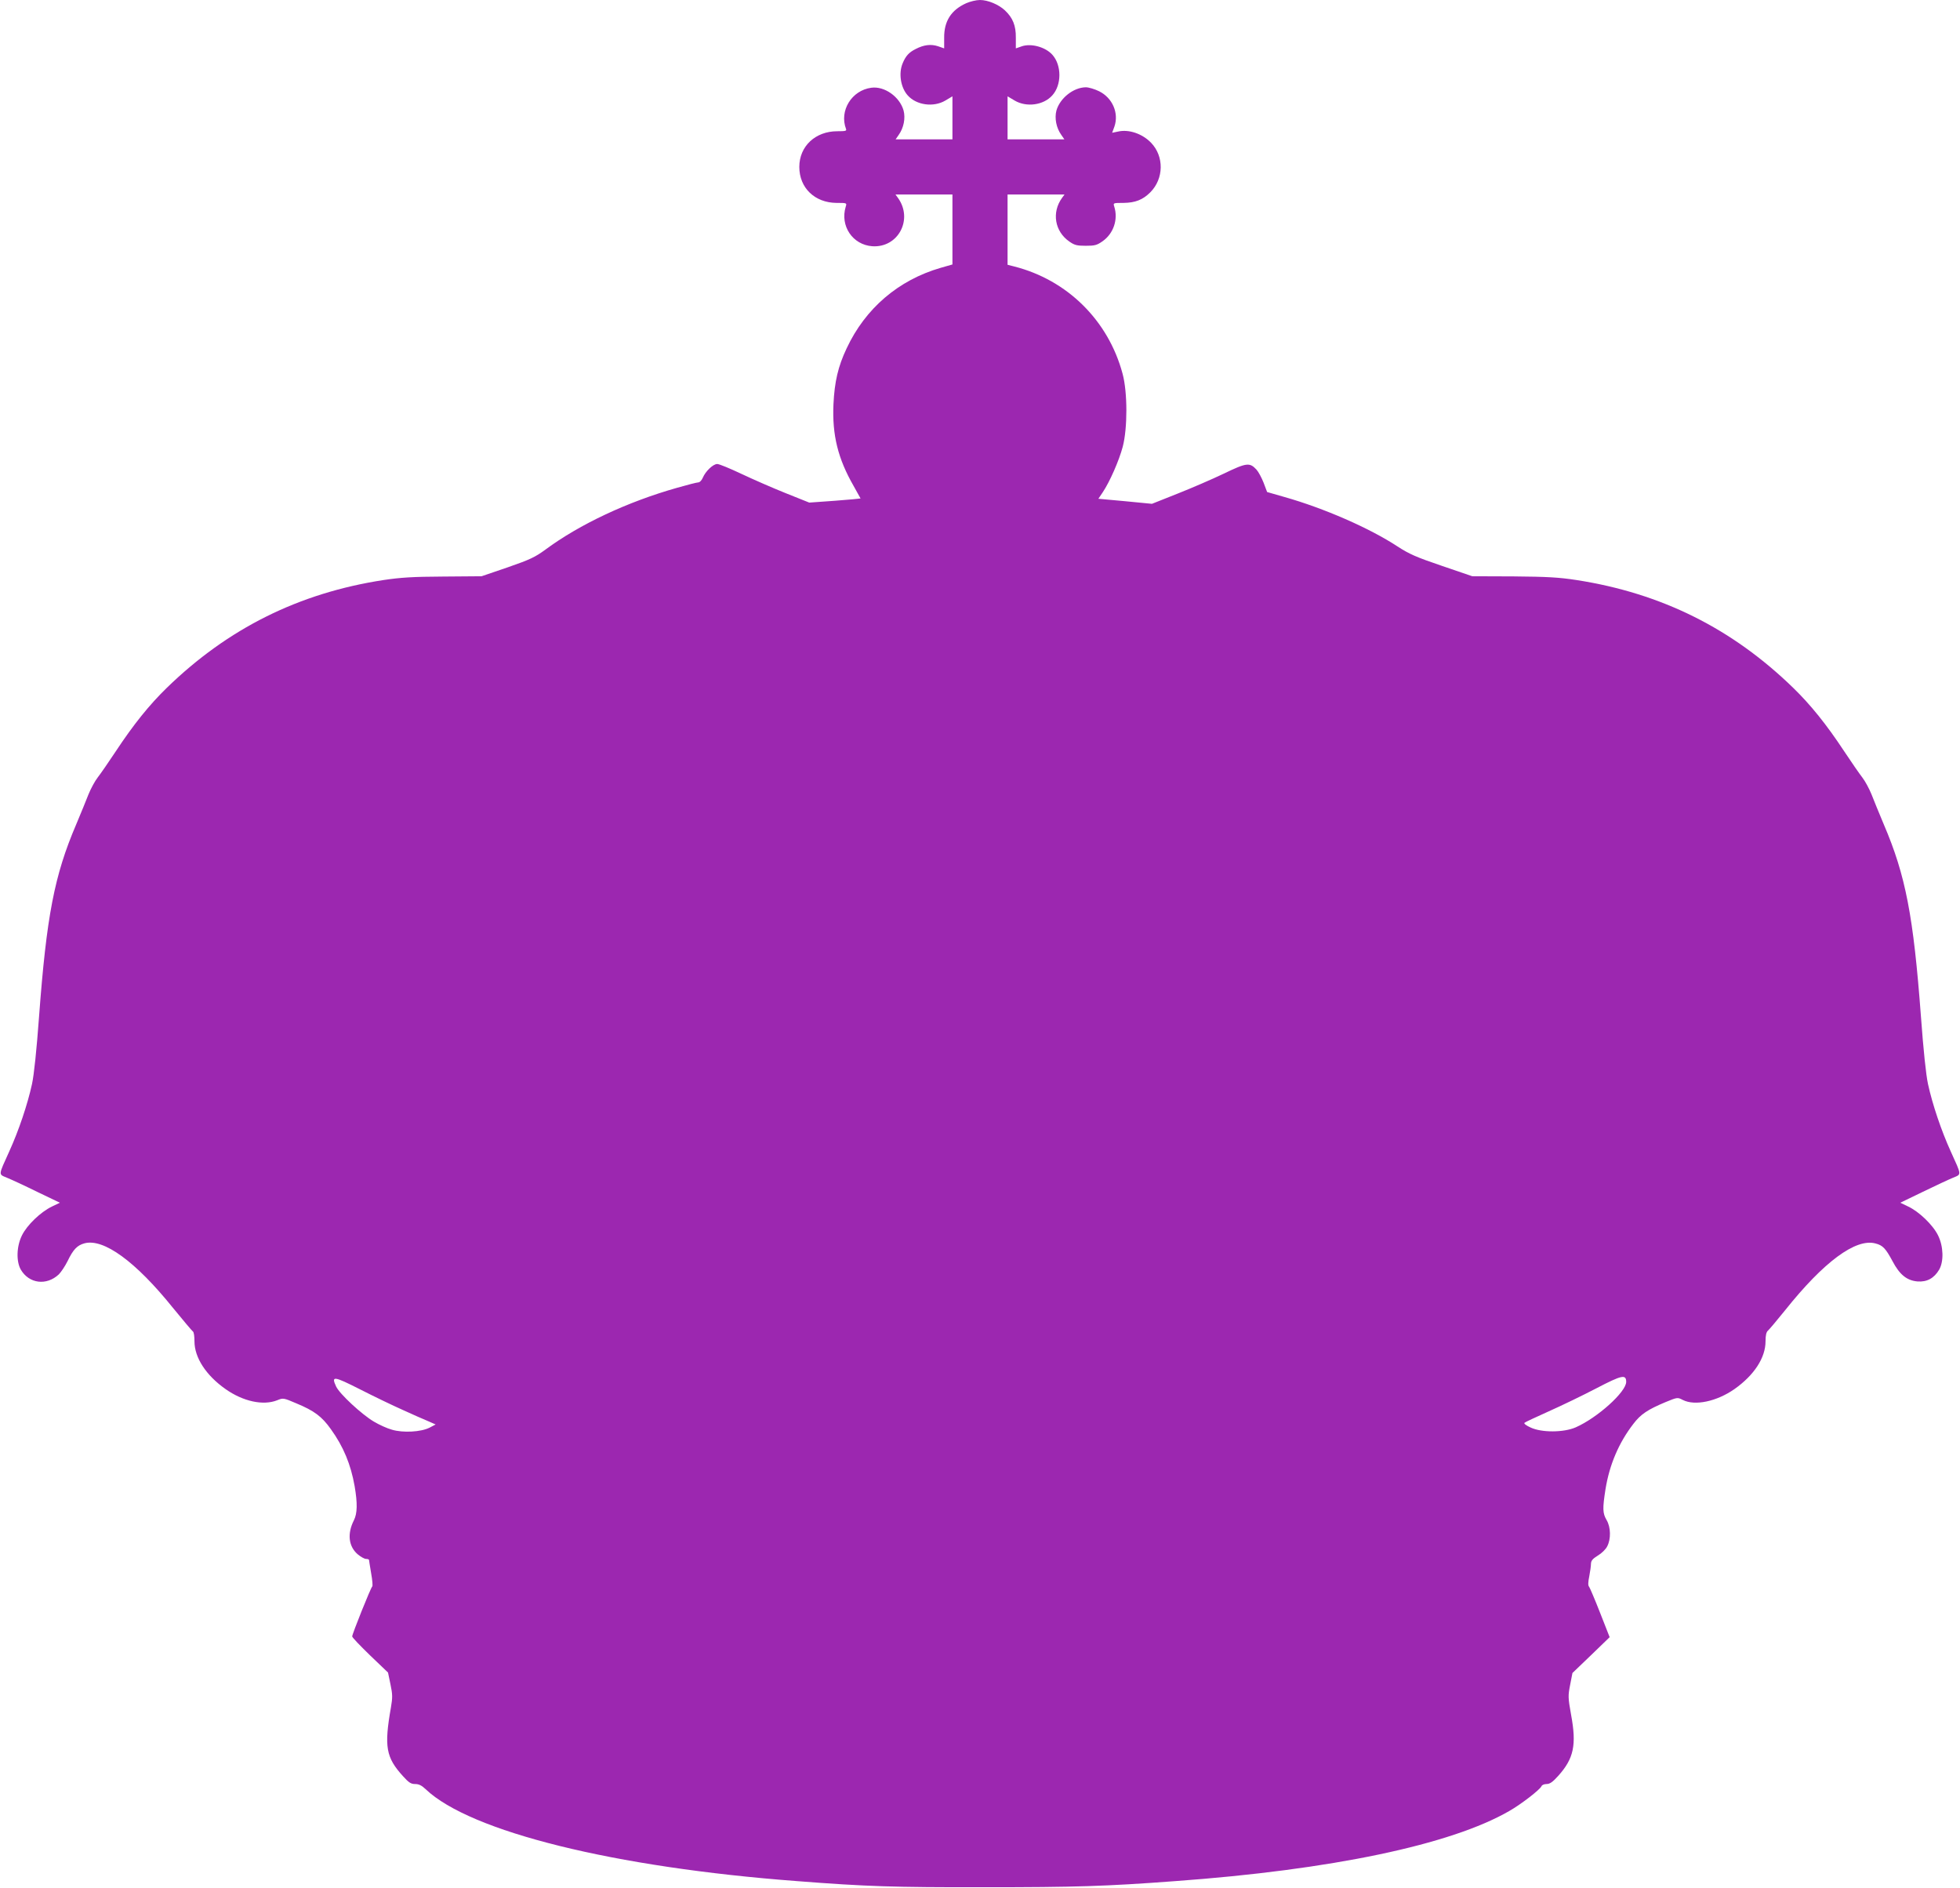 <?xml version="1.0" standalone="no"?>
<!DOCTYPE svg PUBLIC "-//W3C//DTD SVG 20010904//EN"
 "http://www.w3.org/TR/2001/REC-SVG-20010904/DTD/svg10.dtd">
<svg version="1.0" xmlns="http://www.w3.org/2000/svg"
 width="1280pt" height="1233pt" viewBox="0 0 1280 1233"
 preserveAspectRatio="xMidYMid meet">
<g transform="translate(0,1233) scale(0.1,-0.1)"
fill="#9c27b0" stroke="none">
<path d="M6310 12309 c-98 -44 -145 -117 -144 -225 l0 -70 -40 14 c-46 15 -92
10 -146 -18 -44 -22 -65 -45 -85 -93 -28 -66 -13 -159 33 -210 57 -64 168 -79
245 -34 l47 28 0 -141 0 -140 -186 0 -185 0 20 29 c33 46 45 109 32 159 -25
90 -125 161 -211 149 -128 -17 -210 -150 -165 -269 5 -13 -3 -15 -57 -15 -143
0 -248 -98 -248 -233 0 -137 101 -234 243 -235 68 0 68 0 60 -25 -38 -125 45
-249 174 -258 169 -11 268 176 167 316 l-16 22 186 0 186 0 0 -228 0 -229 -77
-22 c-276 -80 -492 -265 -614 -526 -56 -118 -79 -218 -86 -365 -9 -200 29
-355 132 -534 25 -44 45 -80 45 -81 0 -1 -75 -8 -167 -15 l-168 -12 -155 62
c-85 34 -215 91 -289 126 -74 35 -144 64 -157 64 -27 0 -76 -47 -94 -89 -7
-17 -20 -31 -29 -31 -9 0 -72 -16 -138 -35 -326 -92 -638 -239 -861 -404 -67
-49 -100 -65 -247 -116 l-170 -58 -250 -2 c-201 -1 -278 -6 -392 -23 -552 -85
-1015 -316 -1414 -704 -115 -112 -217 -239 -332 -413 -47 -71 -101 -149 -119
-172 -18 -23 -45 -73 -60 -110 -14 -37 -51 -126 -81 -198 -142 -332 -193 -597
-242 -1254 -16 -219 -33 -380 -46 -440 -29 -133 -87 -305 -149 -441 -72 -159
-71 -147 -14 -171 27 -11 116 -52 197 -92 l148 -71 -52 -25 c-73 -35 -163
-121 -196 -189 -35 -71 -38 -169 -7 -223 54 -92 168 -106 248 -31 15 15 41 54
57 86 37 77 63 104 111 117 125 33 333 -118 577 -421 67 -82 126 -152 131
-155 6 -3 10 -32 10 -64 0 -106 75 -222 203 -312 115 -81 246 -109 337 -73 39
16 41 16 125 -20 118 -49 167 -86 226 -169 82 -114 130 -230 155 -372 19 -111
18 -178 -5 -223 -44 -87 -35 -169 24 -221 20 -17 45 -31 55 -31 11 0 20 -3 20
-7 0 -5 7 -44 14 -88 8 -44 11 -82 7 -85 -9 -6 -131 -310 -131 -326 0 -7 53
-62 117 -124 l117 -112 16 -77 c14 -66 14 -86 3 -151 -45 -256 -33 -326 79
-449 38 -42 52 -51 79 -51 24 0 43 -9 69 -34 291 -277 1230 -510 2425 -600
450 -35 632 -41 1225 -40 588 0 793 6 1245 40 1020 74 1798 237 2180 457 78
44 203 141 212 163 3 8 18 14 33 14 21 0 40 13 75 52 103 114 122 203 85 401
-20 112 -20 123 -6 195 l15 77 122 117 121 117 -62 158 c-34 87 -67 164 -72
171 -8 8 -7 30 1 69 6 31 11 68 11 82 1 20 11 32 45 53 24 14 52 41 61 60 25
47 24 125 -4 172 -26 44 -27 75 -7 202 26 160 87 303 182 426 48 63 93 93 210
142 78 32 78 32 113 14 79 -40 221 -10 337 71 129 91 203 205 203 312 0 39 5
61 16 70 8 7 59 67 112 133 252 316 461 471 590 436 48 -12 67 -33 112 -117
46 -87 93 -125 162 -131 62 -5 109 21 142 77 31 54 28 152 -7 223 -33 68 -124
156 -197 190 l-50 24 147 71 c82 40 170 81 197 92 57 24 58 12 -14 171 -62
136 -120 308 -149 441 -13 60 -30 221 -46 440 -49 657 -100 922 -242 1254 -30
72 -67 161 -81 198 -15 37 -42 87 -60 110 -18 23 -72 101 -119 172 -115 174
-217 301 -332 413 -399 388 -861 618 -1414 704 -117 18 -190 22 -412 24 l-270
1 -199 68 c-168 57 -213 77 -290 127 -183 120 -479 249 -736 322 l-115 33 -23
61 c-13 33 -34 72 -47 86 -44 47 -64 45 -213 -27 -75 -36 -212 -95 -303 -131
l-166 -66 -175 17 -175 16 29 43 c46 69 106 206 130 296 32 121 32 357 -1 478
-93 347 -361 612 -708 700 l-43 11 0 229 0 230 186 0 186 0 -16 -22 c-69 -95
-48 -219 47 -285 34 -24 50 -28 108 -28 59 0 73 4 110 30 71 50 102 142 76
225 -8 25 -8 25 60 25 77 1 126 20 175 69 89 89 91 235 5 324 -57 59 -145 89
-215 73 l-39 -8 15 41 c30 88 -13 187 -100 230 -28 14 -68 26 -87 26 -81 -1
-169 -71 -192 -152 -13 -50 -1 -113 32 -159 l20 -29 -185 0 -186 0 0 140 0
141 47 -28 c77 -45 188 -30 245 34 62 68 62 198 0 266 -45 50 -137 75 -198 55
l-40 -14 0 70 c1 79 -20 130 -71 178 -40 38 -111 68 -163 68 -25 0 -65 -10
-90 -21z m4310 -9003 c0 -65 -187 -234 -330 -297 -78 -34 -222 -35 -294 -1
-29 13 -46 26 -40 31 5 5 77 38 159 75 83 37 222 104 310 150 167 87 195 93
195 42z m-7990 -183 c63 -29 138 -62 165 -73 l50 -22 -40 -21 c-55 -28 -173
-35 -246 -13 -30 8 -83 32 -118 53 -79 47 -223 180 -246 229 -33 71 -17 69
157 -19 90 -46 215 -106 278 -134z"/>
</g>
</svg>
